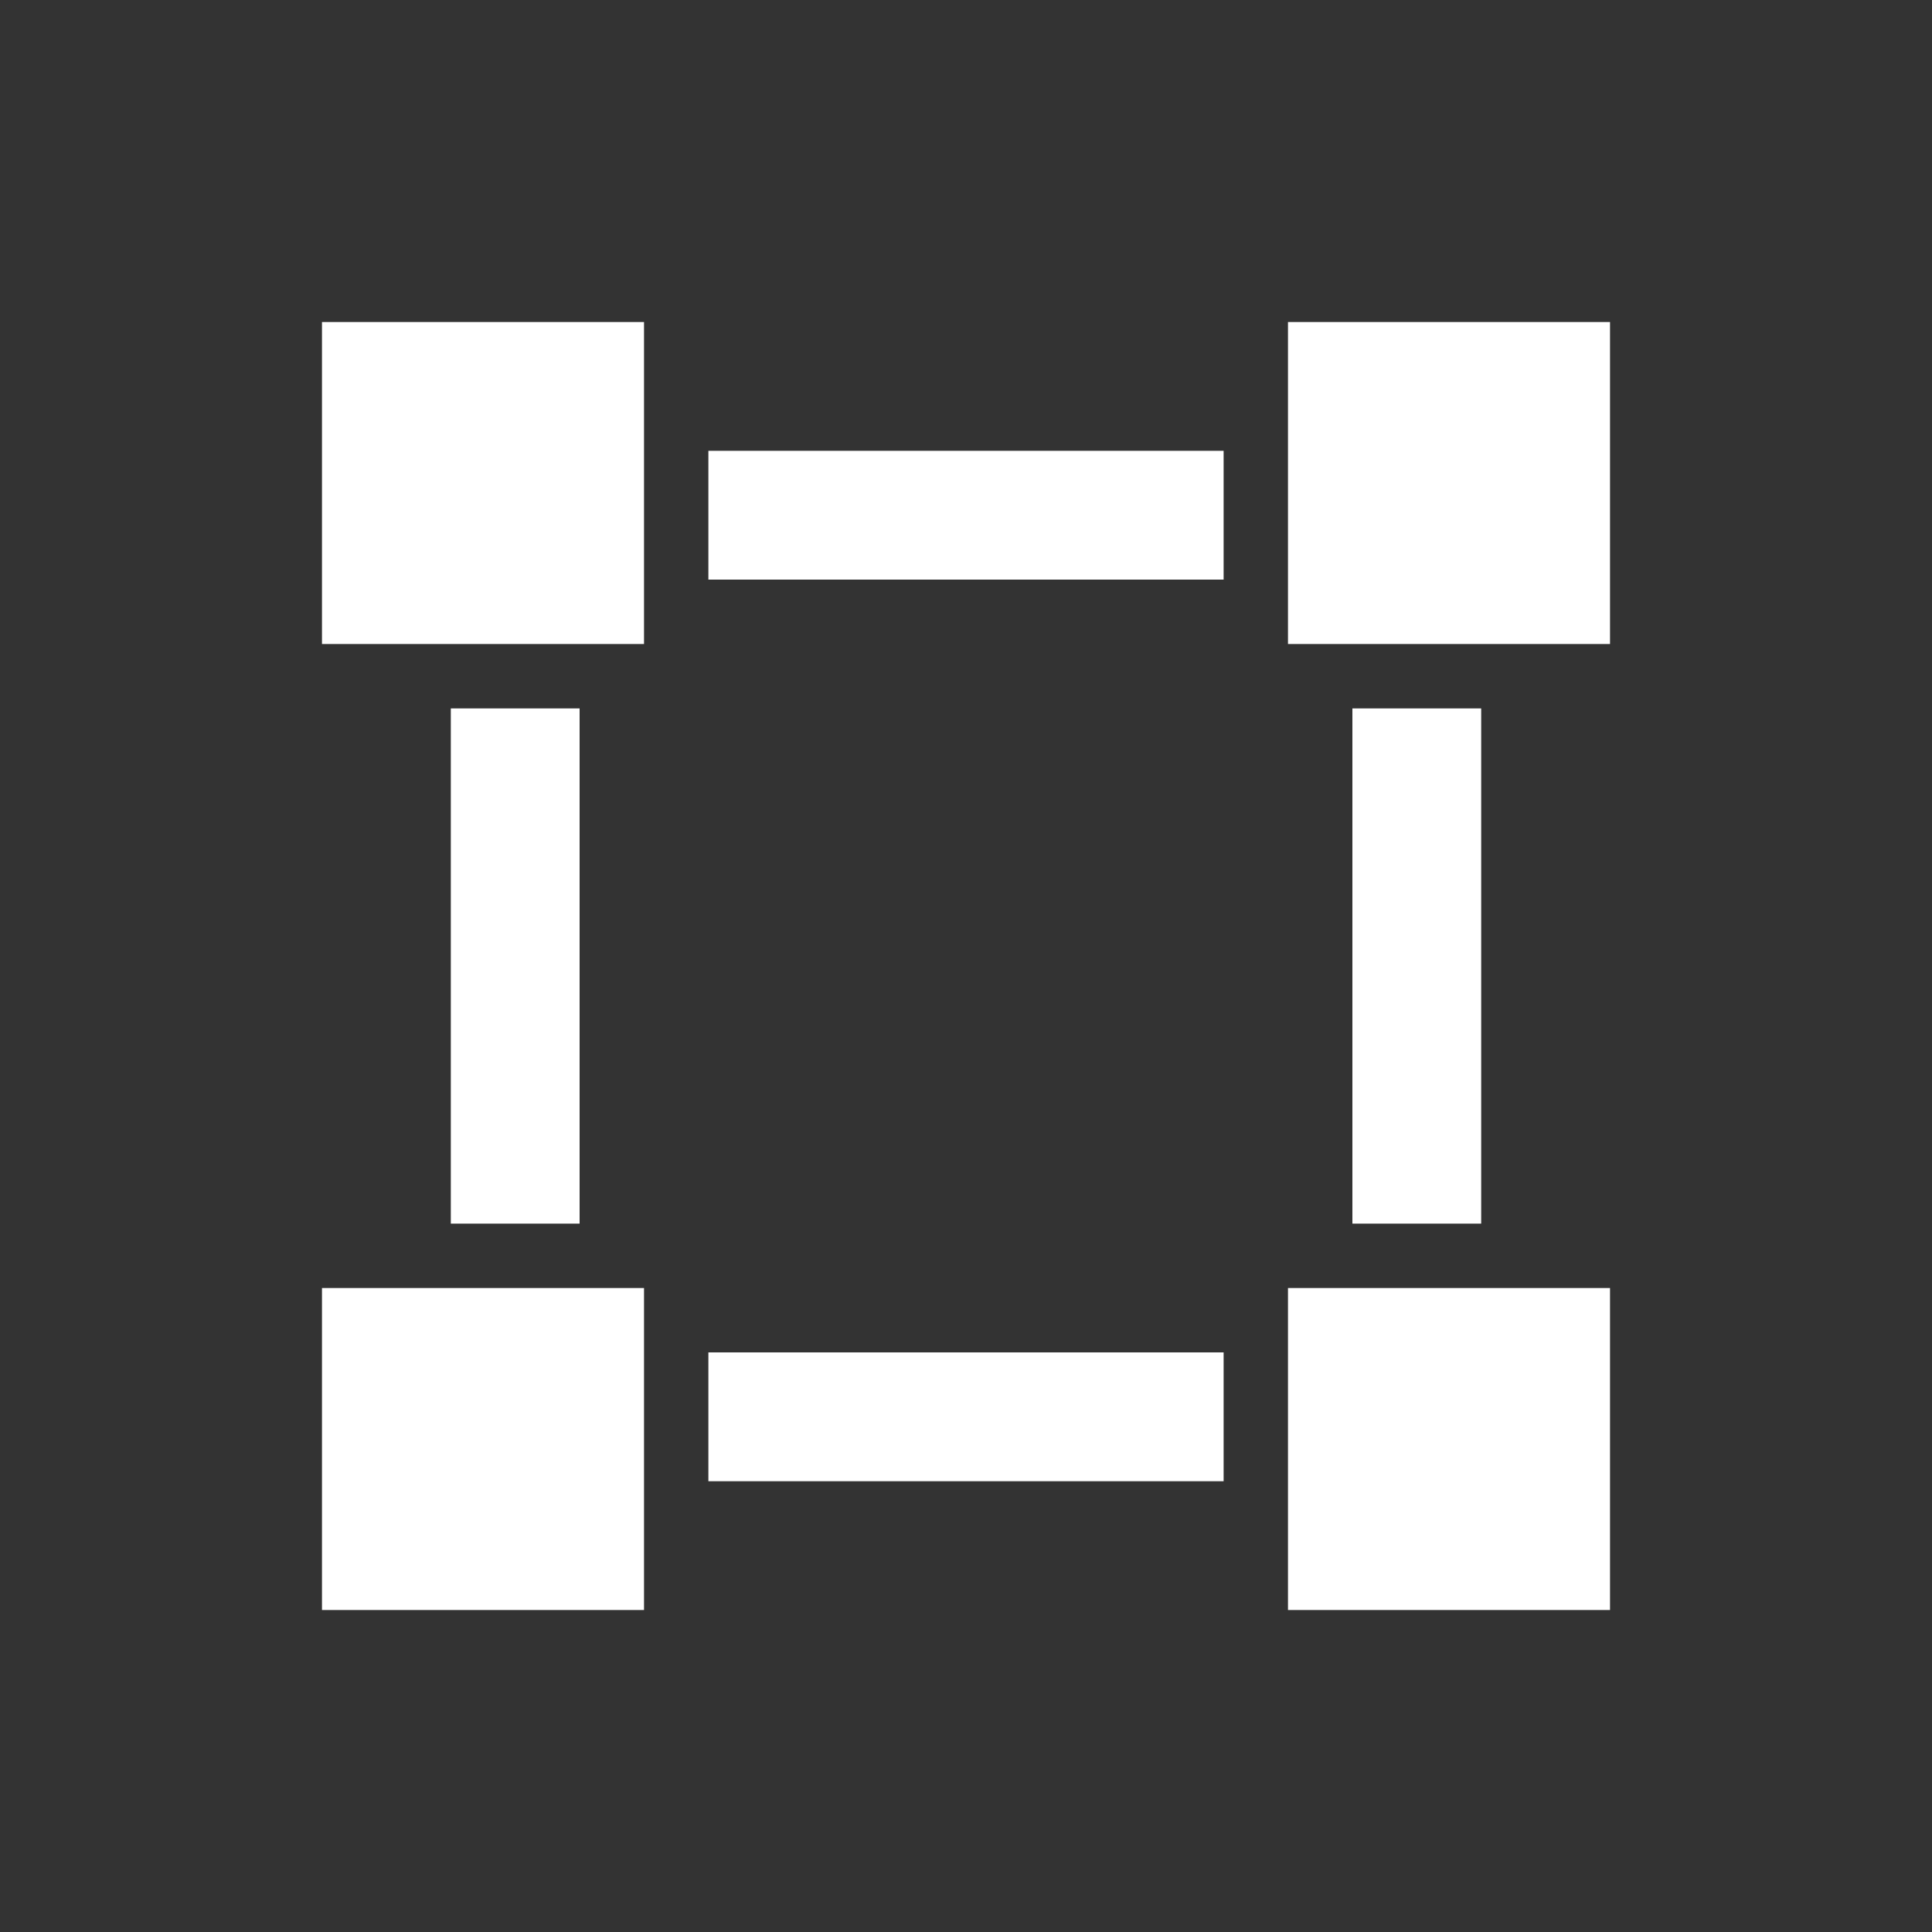 <svg width="50" height="50" viewBox="0 0 50 50" fill="none" xmlns="http://www.w3.org/2000/svg">
<rect x="0" y="0" width="50" height="50" fill="#333333" stroke="none"/>
<g clip-path="url(#clip0_287_3516)">
<path d="M8.333 8.334H16.667V16.667H8.333V8.334ZM8.333 33.334H16.667V41.667H8.333V33.334ZM33.333 8.334H41.667V16.667H33.333V8.334ZM33.333 33.334H41.667V41.667H33.333V33.334ZM18.333 11.667H31.667V15H18.333V11.667ZM11.667 18.334H15V31.667H11.667V18.334ZM35 18.334H38.333V31.667H35V18.334ZM18.333 35H31.667V38.334H18.333V35Z" fill="white"/>
</g>
<defs>
<clipPath id="clip0_287_3516">
<rect width="40" height="40" fill="white" transform="translate(5 5)"/>
</clipPath>
</defs>
</svg>

